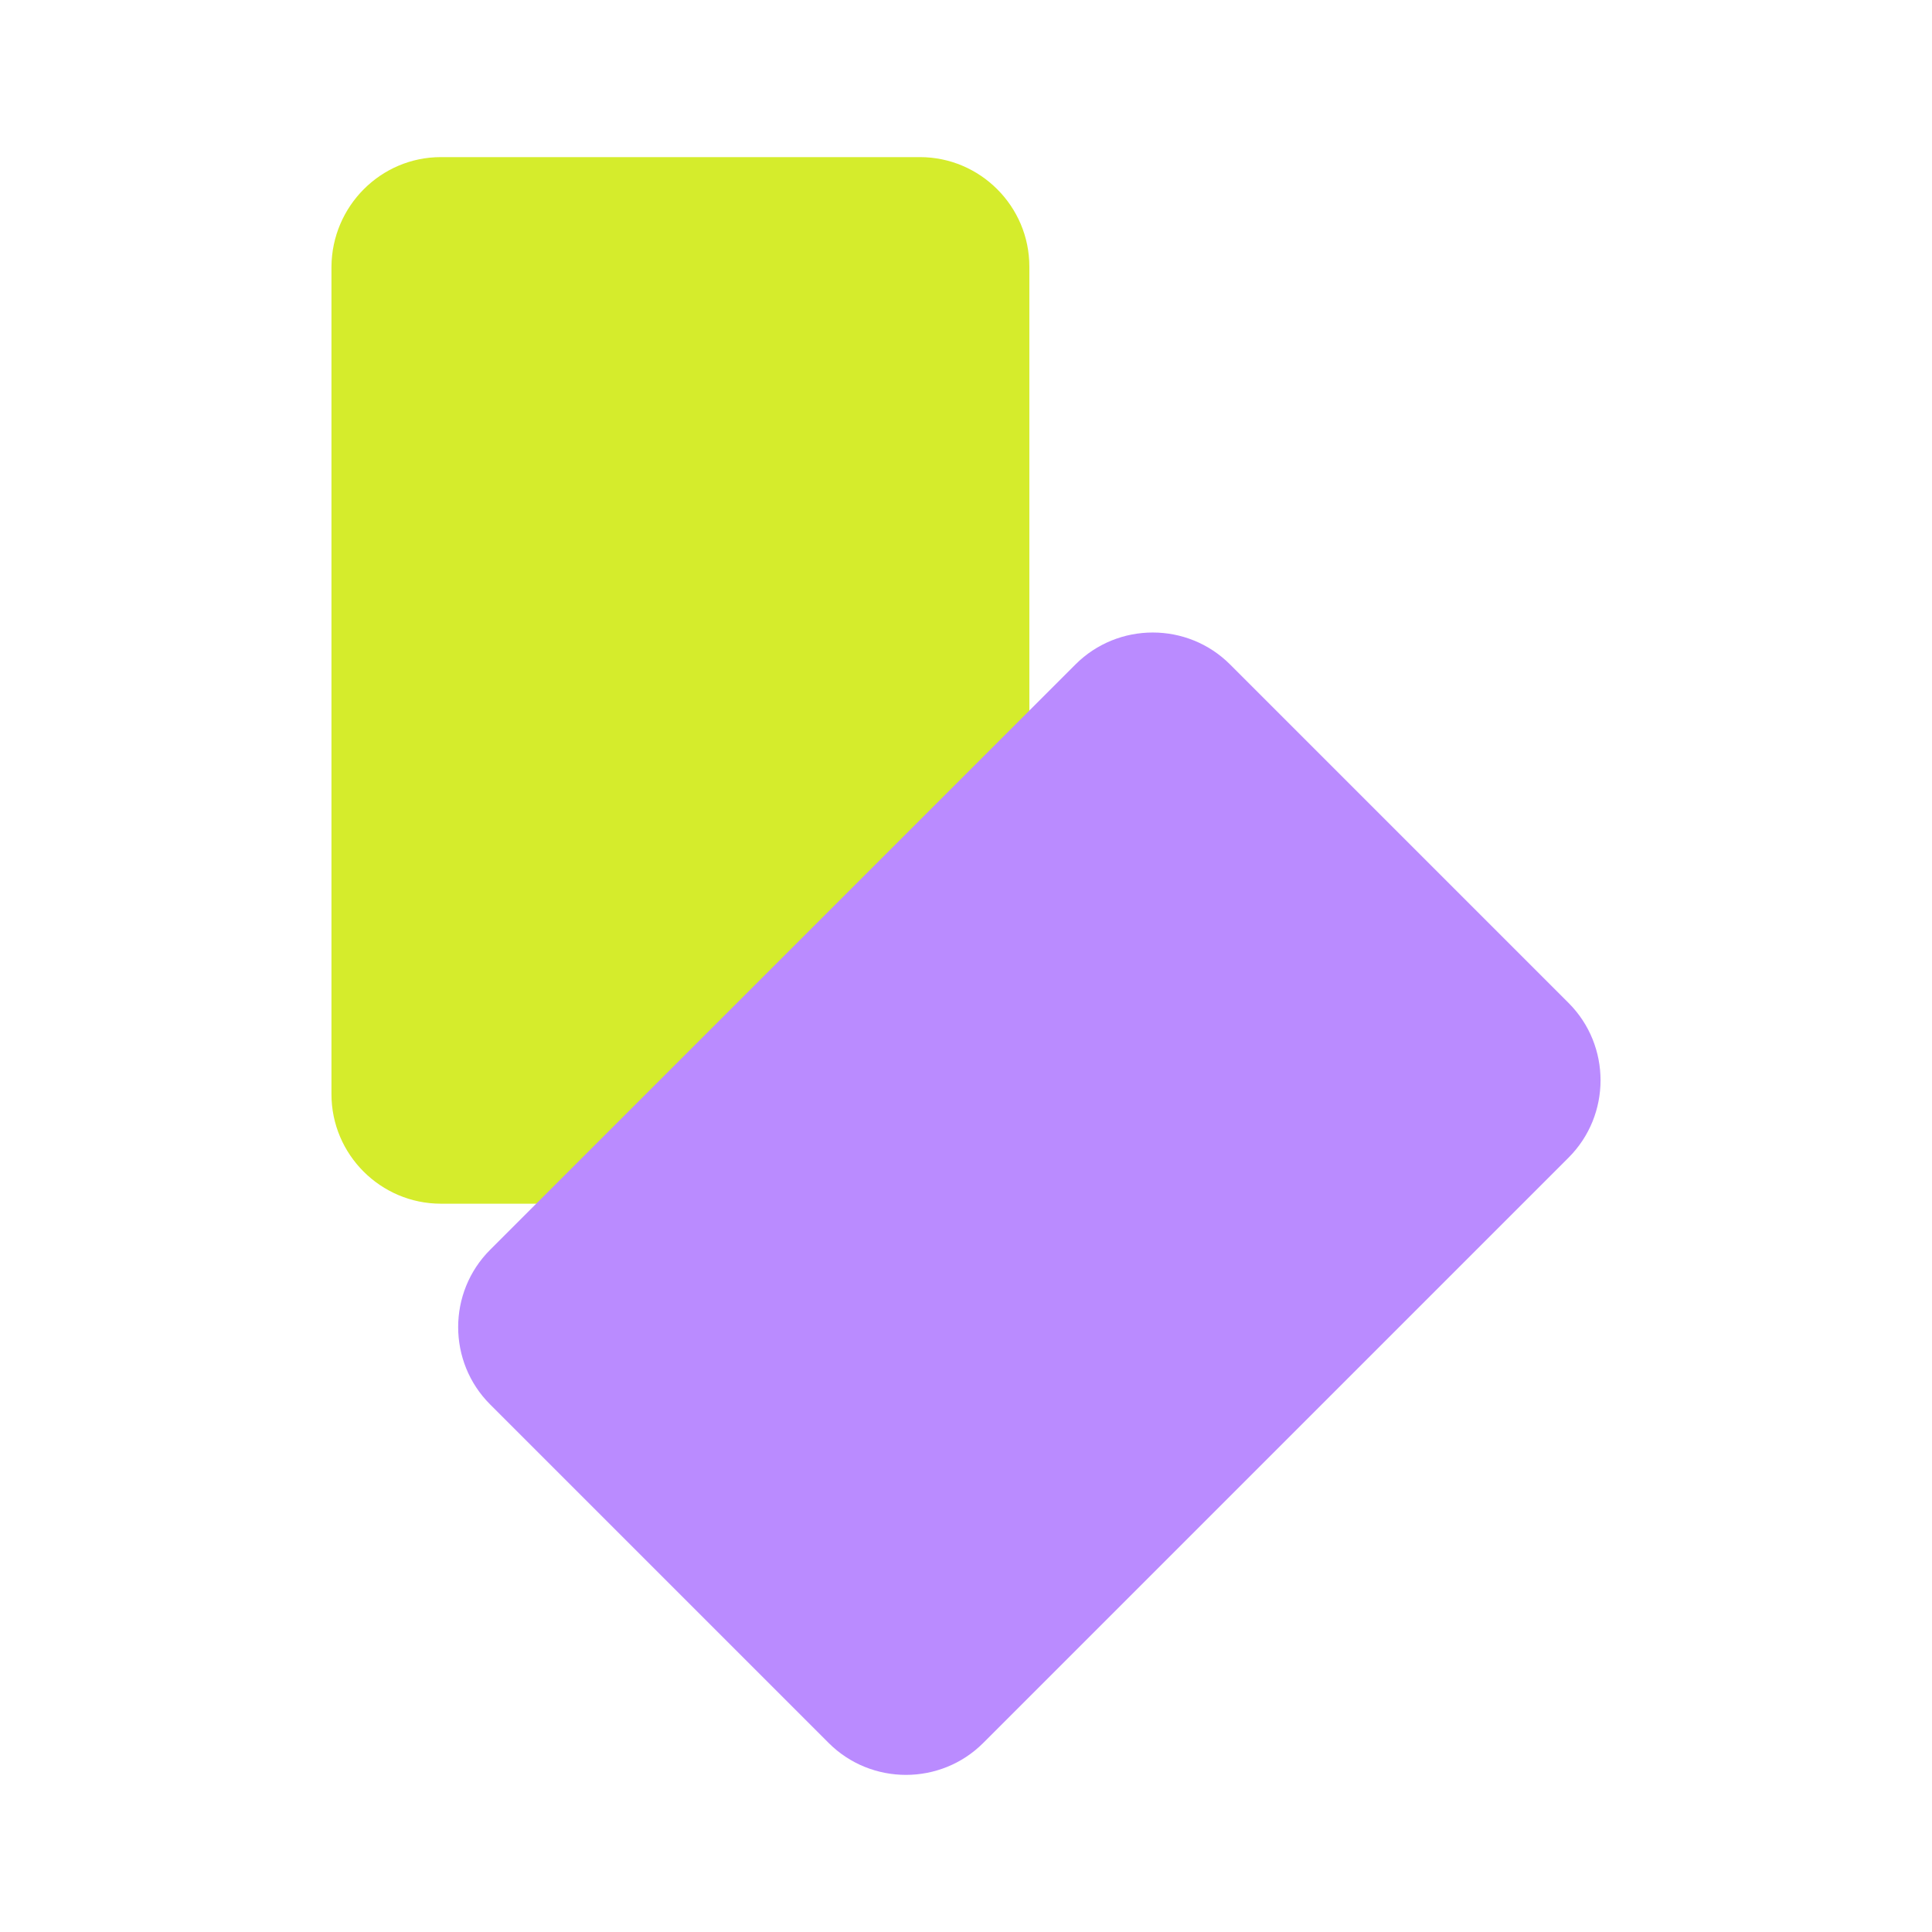 <?xml version="1.0" encoding="utf-8"?>
<!-- Generator: Adobe Illustrator 26.3.1, SVG Export Plug-In . SVG Version: 6.00 Build 0)  -->
<svg id="Layer_1" style="enable-background:new 0 0 381.2 381.2;" version="1.1" viewBox="0 0 381.2 381.2"
     x="0px"
     xml:space="preserve" xmlns="http://www.w3.org/2000/svg" y="0px">
<style type="text/css">
	.st0 {
    fill: #FFFFFF;
  }

  .st1 {
    fill: #D5EC2C;
  }

  .st2 {
    fill: #BA8BFF;
  }

  .st3 {
    fill: #191B32;
  }
</style>
  <g>
	<g>
		<g>
			<path class="st1" d="M203.1,52.6l0,163.3c0,11.9-9.7,21.6-21.6,21.6l-94.5,0c-11.9,0-21.6-9.7-21.6-21.6l0-163.3
				C65.5,40.7,75.1,31,87,31l94.5,0C193.4,31,203.1,40.7,203.1,52.6z"/>
      <path class="st2" d="M309.5,228.4L194,343.9c-8.4,8.4-22.1,8.4-30.5,0l-66.8-66.8c-8.4-8.4-8.4-22.1,0-30.5l115.5-115.5
				c8.4-8.4,22.1-8.4,30.5,0l66.8,66.8C317.9,206.3,317.9,220,309.5,228.4z"/>
		</g>
	</g>
</g>
</svg>
